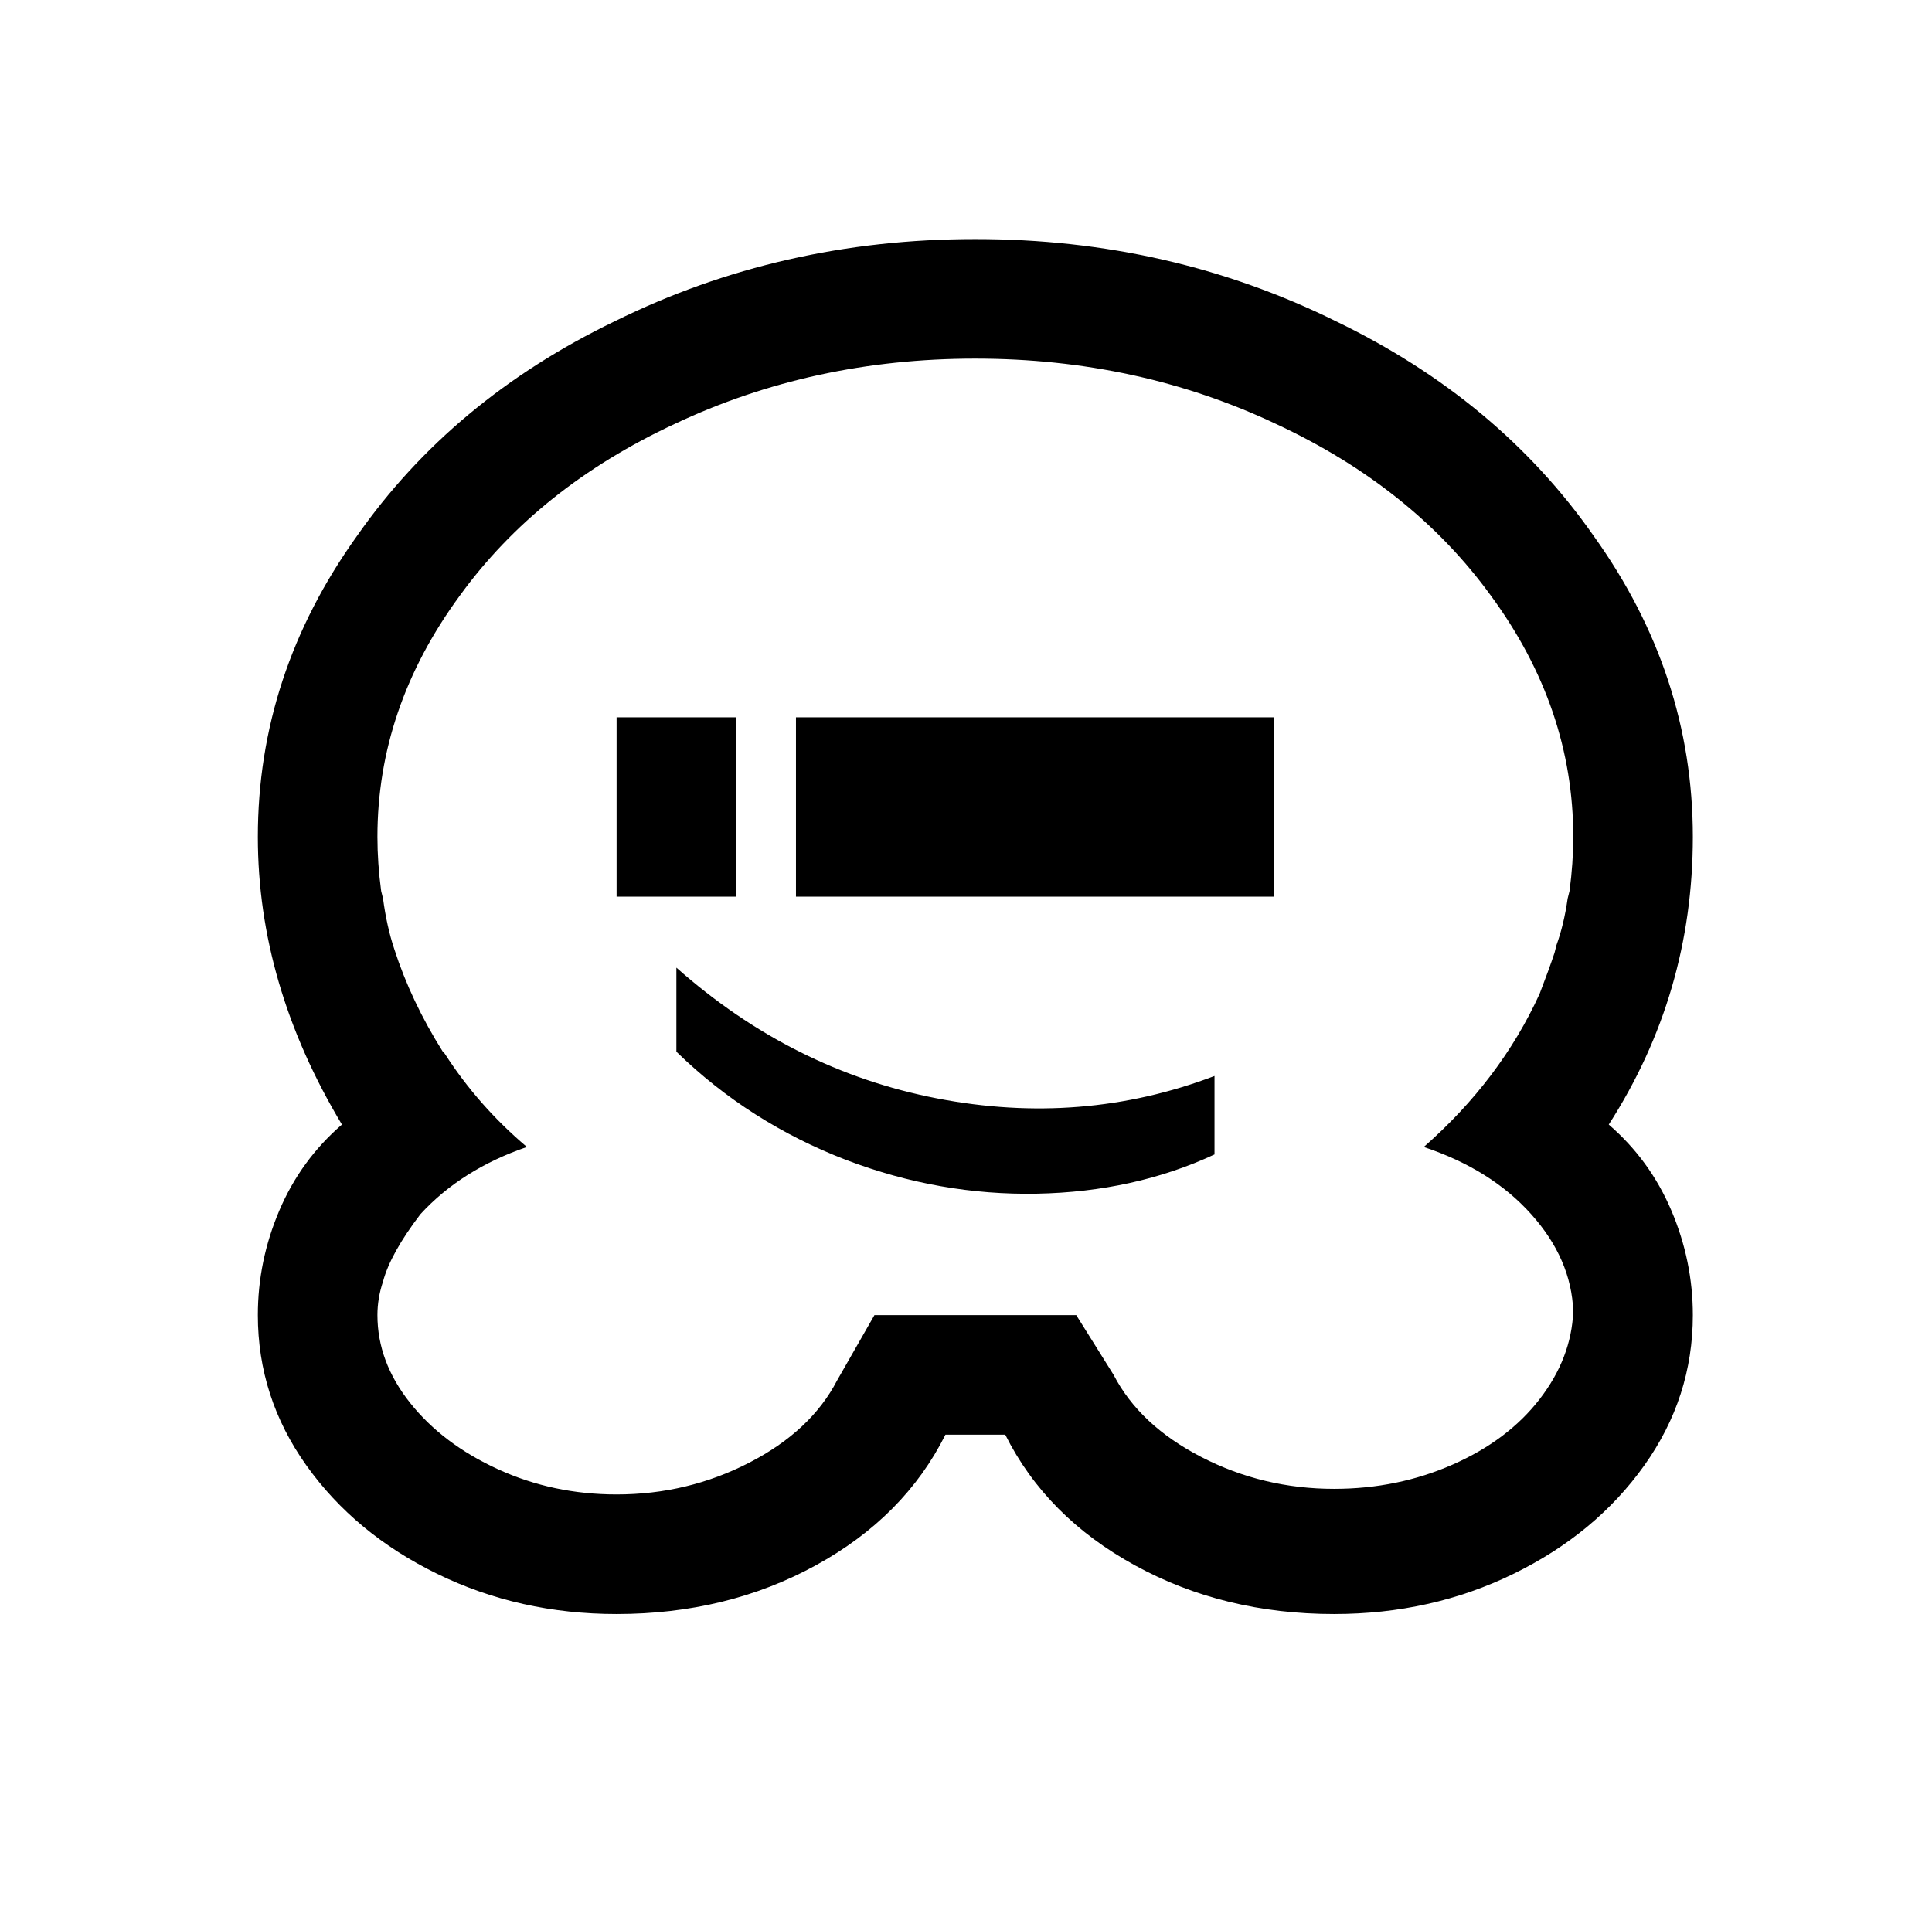 <?xml version="1.0" standalone="no"?>
<!DOCTYPE svg PUBLIC "-//W3C//DTD SVG 1.1//EN" "http://www.w3.org/Graphics/SVG/1.1/DTD/svg11.dtd" >
<svg xmlns="http://www.w3.org/2000/svg" xmlns:xlink="http://www.w3.org/1999/xlink" version="1.1" viewBox="-10 0 1034 1024">
   <path fill="currentColor"
d="M512 128q-104 0 -193 44q-87 42 -138 115q-53 74 -53 161q0 79 45 154q-22 19 -33.5 46t-11.5 56q0 44 26 80.5t70 58t96 21.5q59 0 106.5 -26t69.5 -70h32q22 44 69.5 70t106.5 26q52 0 96 -21.5t70 -58t26 -80.5q0 -29 -11.5 -56t-33.5 -46q45 -70 45 -154
q0 -87 -53 -161q-51 -73 -138 -115q-89 -44 -193 -44zM512 192q87 0 161 35q73 34 115 92q44 60 44 129q0 14 -2 29l-1 4q-2 14 -6 25l-1 4q-3 9 -8 22q-21 46 -62 82q36 12 57.5 36t22.5 52q-1 25 -18 47t-46.5 35t-63.5 13q-38 0 -71 -17t-47 -44l-20 -32h-108l-20 35
q-14 27 -47 44t-71 17q-34 0 -63.5 -13.5t-47 -35.5t-17.5 -47q0 -9 3 -18v0q4 -15 20 -36q22 -24 57 -36q-26 -22 -44 -50l-1 -1q-17 -27 -26 -55v0q-4 -12 -6 -27l-1 -4q-2 -15 -2 -29q0 -69 44 -129q42 -58 115 -92q74 -35 161 -35zM320 384v96h64v-96h-64zM416 384v96
h256v-96h-256zM352 518v45q39 38 91 58q50 19 102 18t95 -21v-42q-71 27 -148.5 12t-139.5 -70z" />
</svg>
